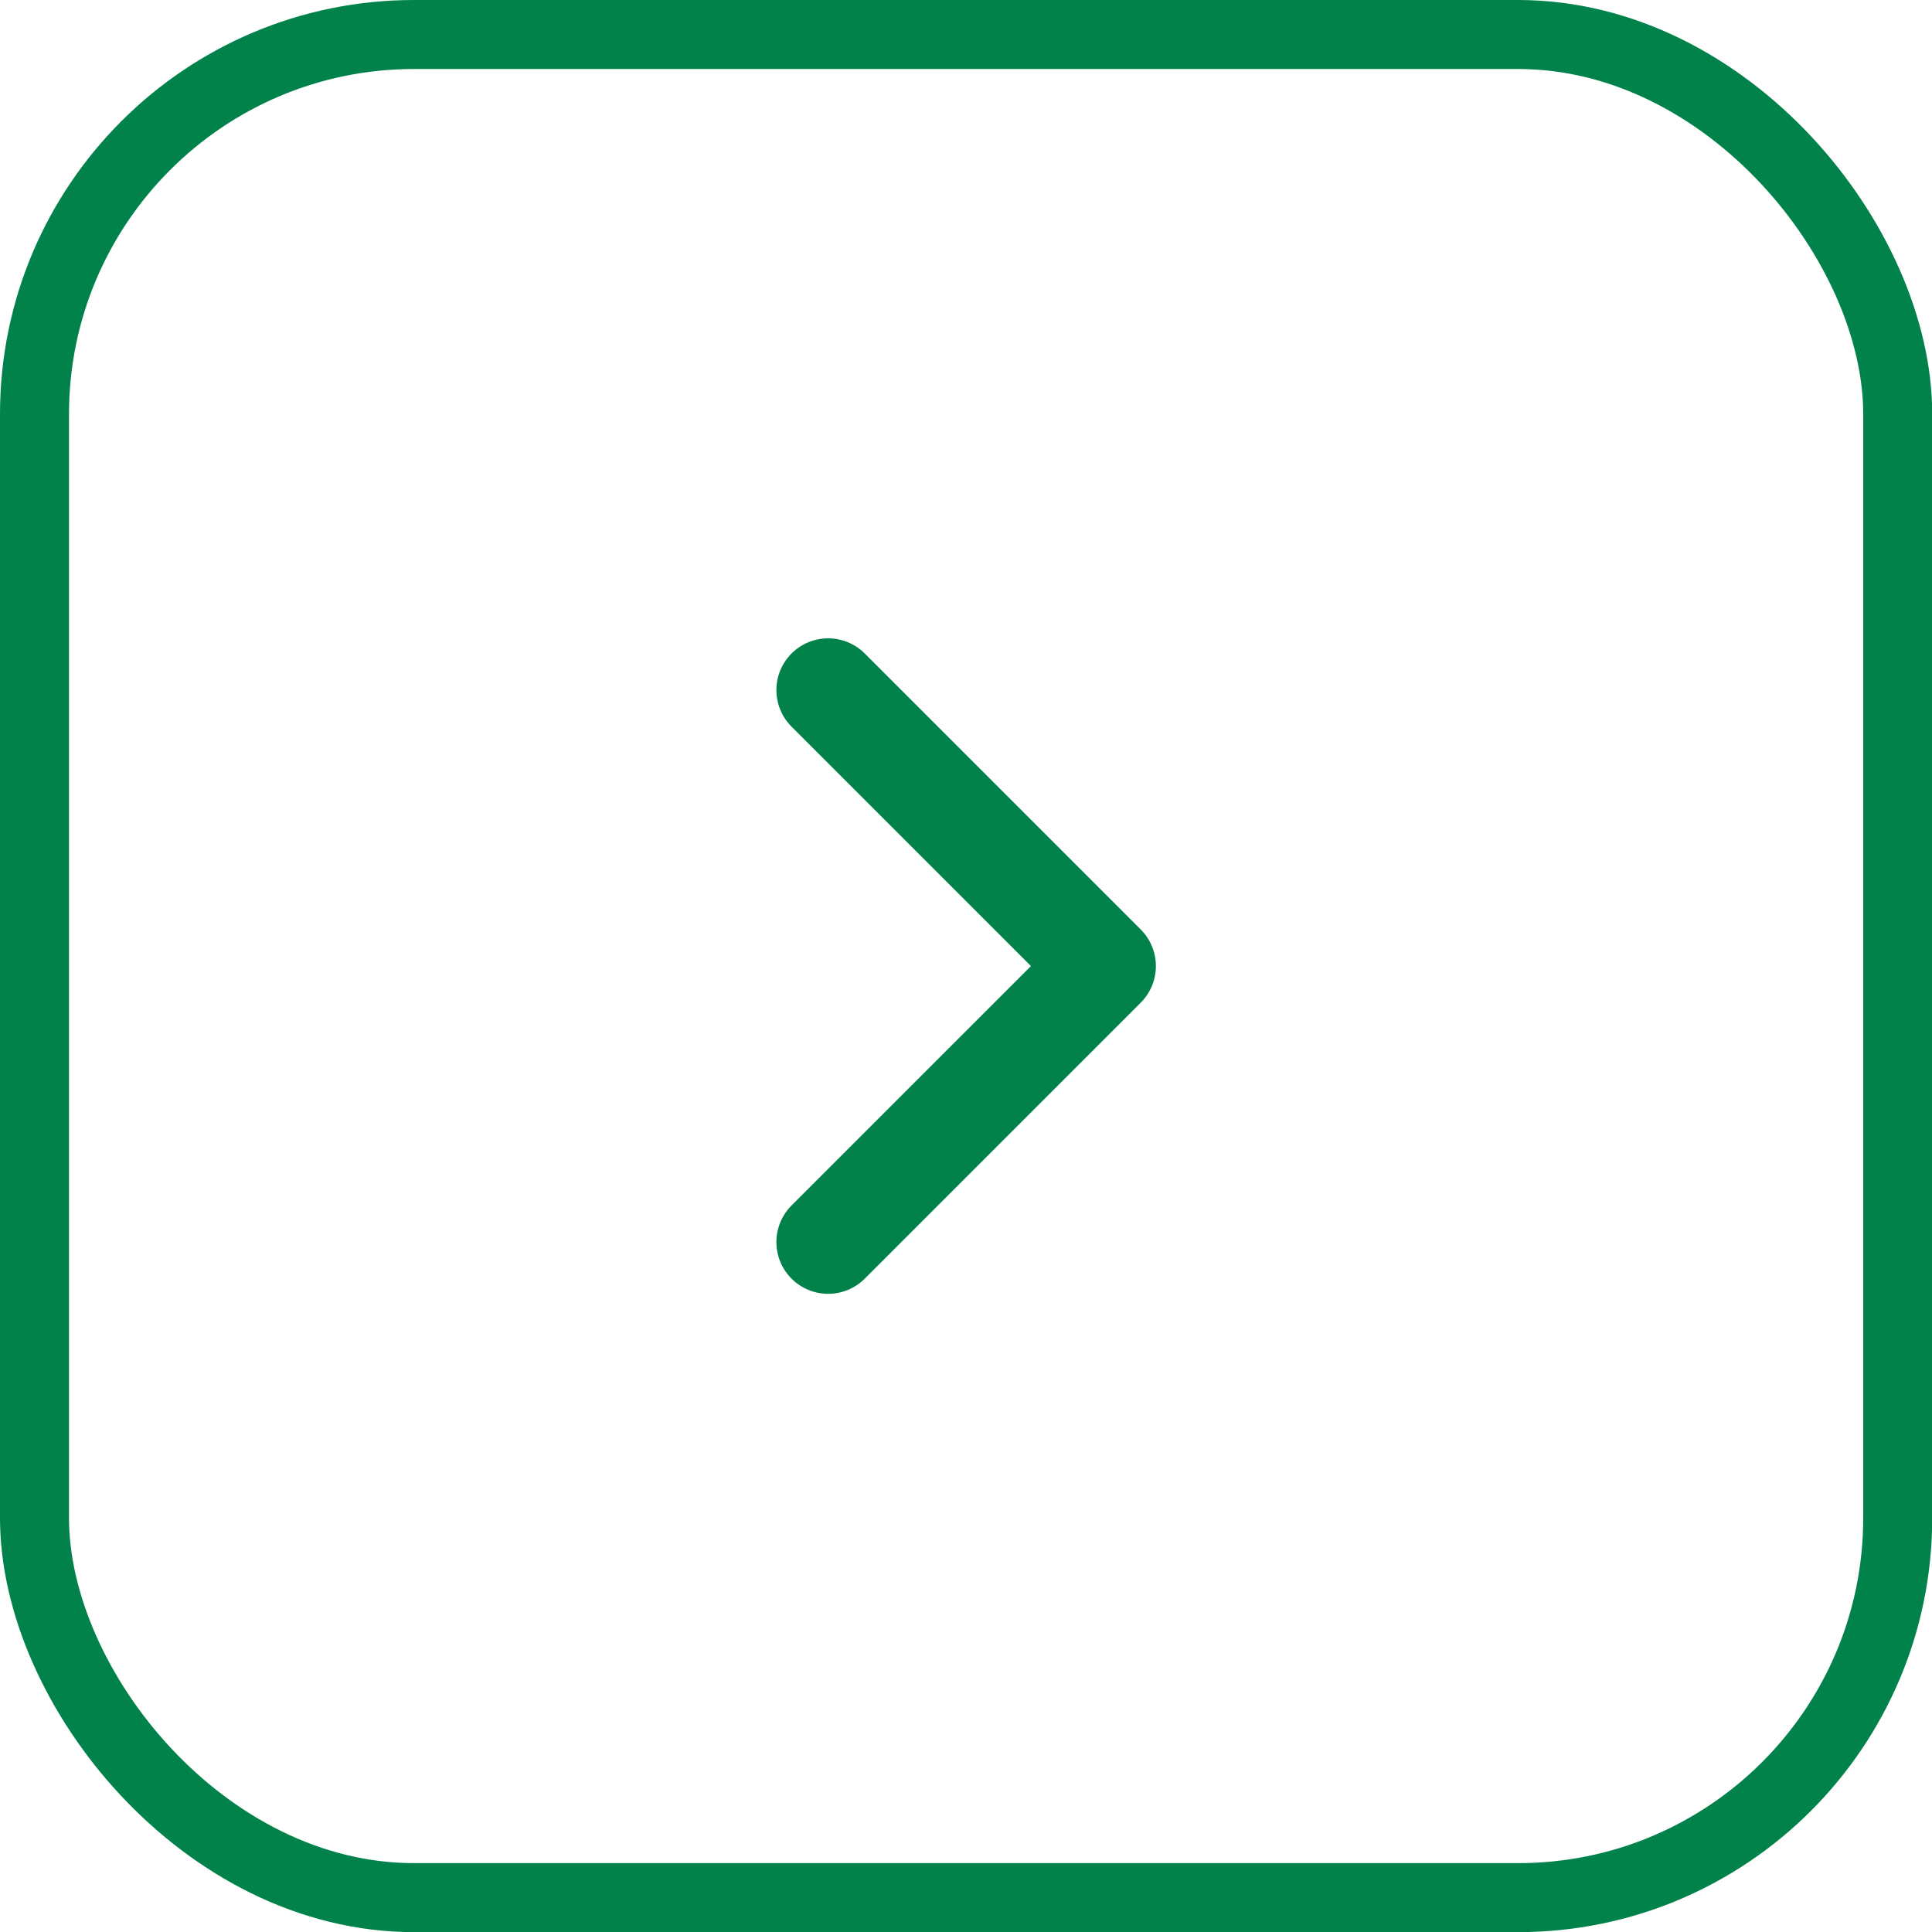 <?xml version="1.0" encoding="UTF-8"?> <svg xmlns="http://www.w3.org/2000/svg" width="28" height="28" viewBox="0 0 28 28" fill="none"><rect x="0.5" y="0.5" width="27.003" height="27.002" rx="5.501" stroke="#00824A" stroke-width="1"></rect><path d="M12.002 18.001L16.002 14.001L12.002 10.001" stroke="#00824A" stroke-width="1.5" stroke-linecap="round" stroke-linejoin="round"></path></svg> 